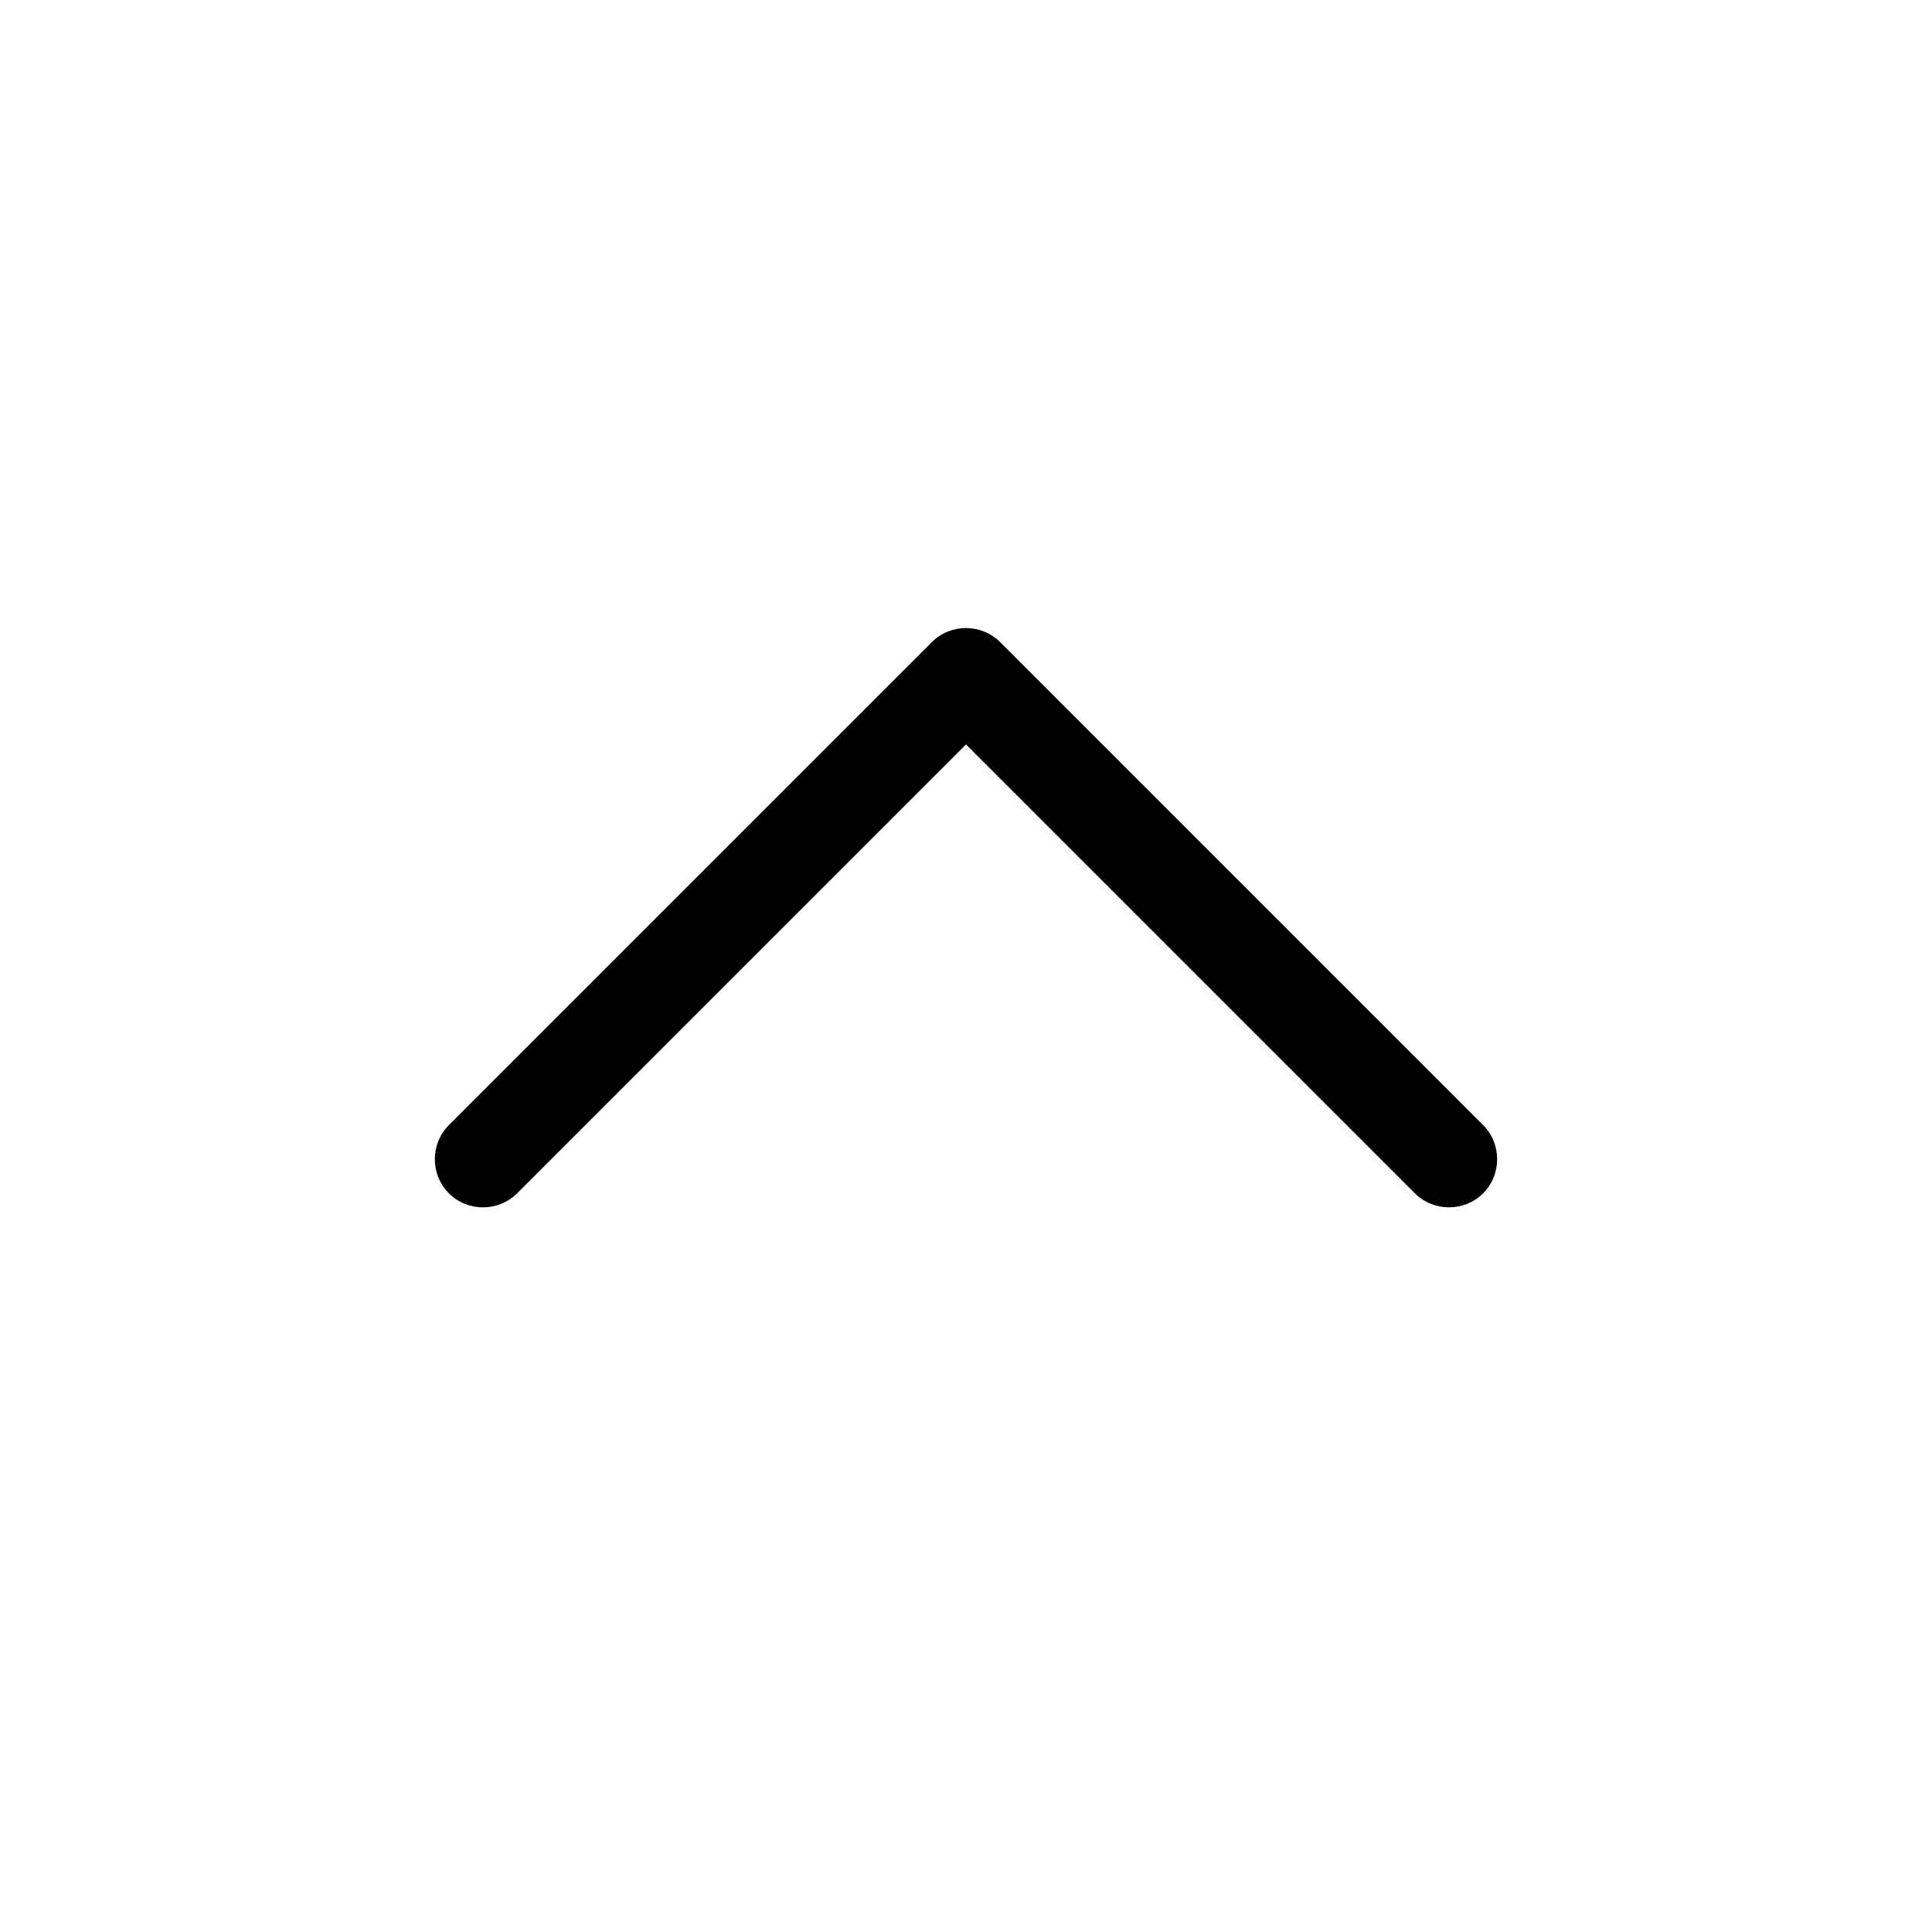 <svg xmlns="http://www.w3.org/2000/svg" viewBox="0 0 640 640"><!--! Font Awesome Pro 7.1.0 by @fontawesome - https://fontawesome.com License - https://fontawesome.com/license (Commercial License) Copyright 2025 Fonticons, Inc. --><path opacity=".4" fill="currentColor" d=""/><path fill="currentColor" d="M308.7 212.7C314.9 206.5 325.1 206.5 331.3 212.7L491.3 372.7C497.5 378.9 497.5 389.1 491.3 395.3C485.1 401.5 474.9 401.5 468.7 395.3L320 246.6L171.3 395.3C165.1 401.5 154.9 401.5 148.7 395.3C142.5 389.1 142.5 378.9 148.7 372.7L308.7 212.7z"/></svg>